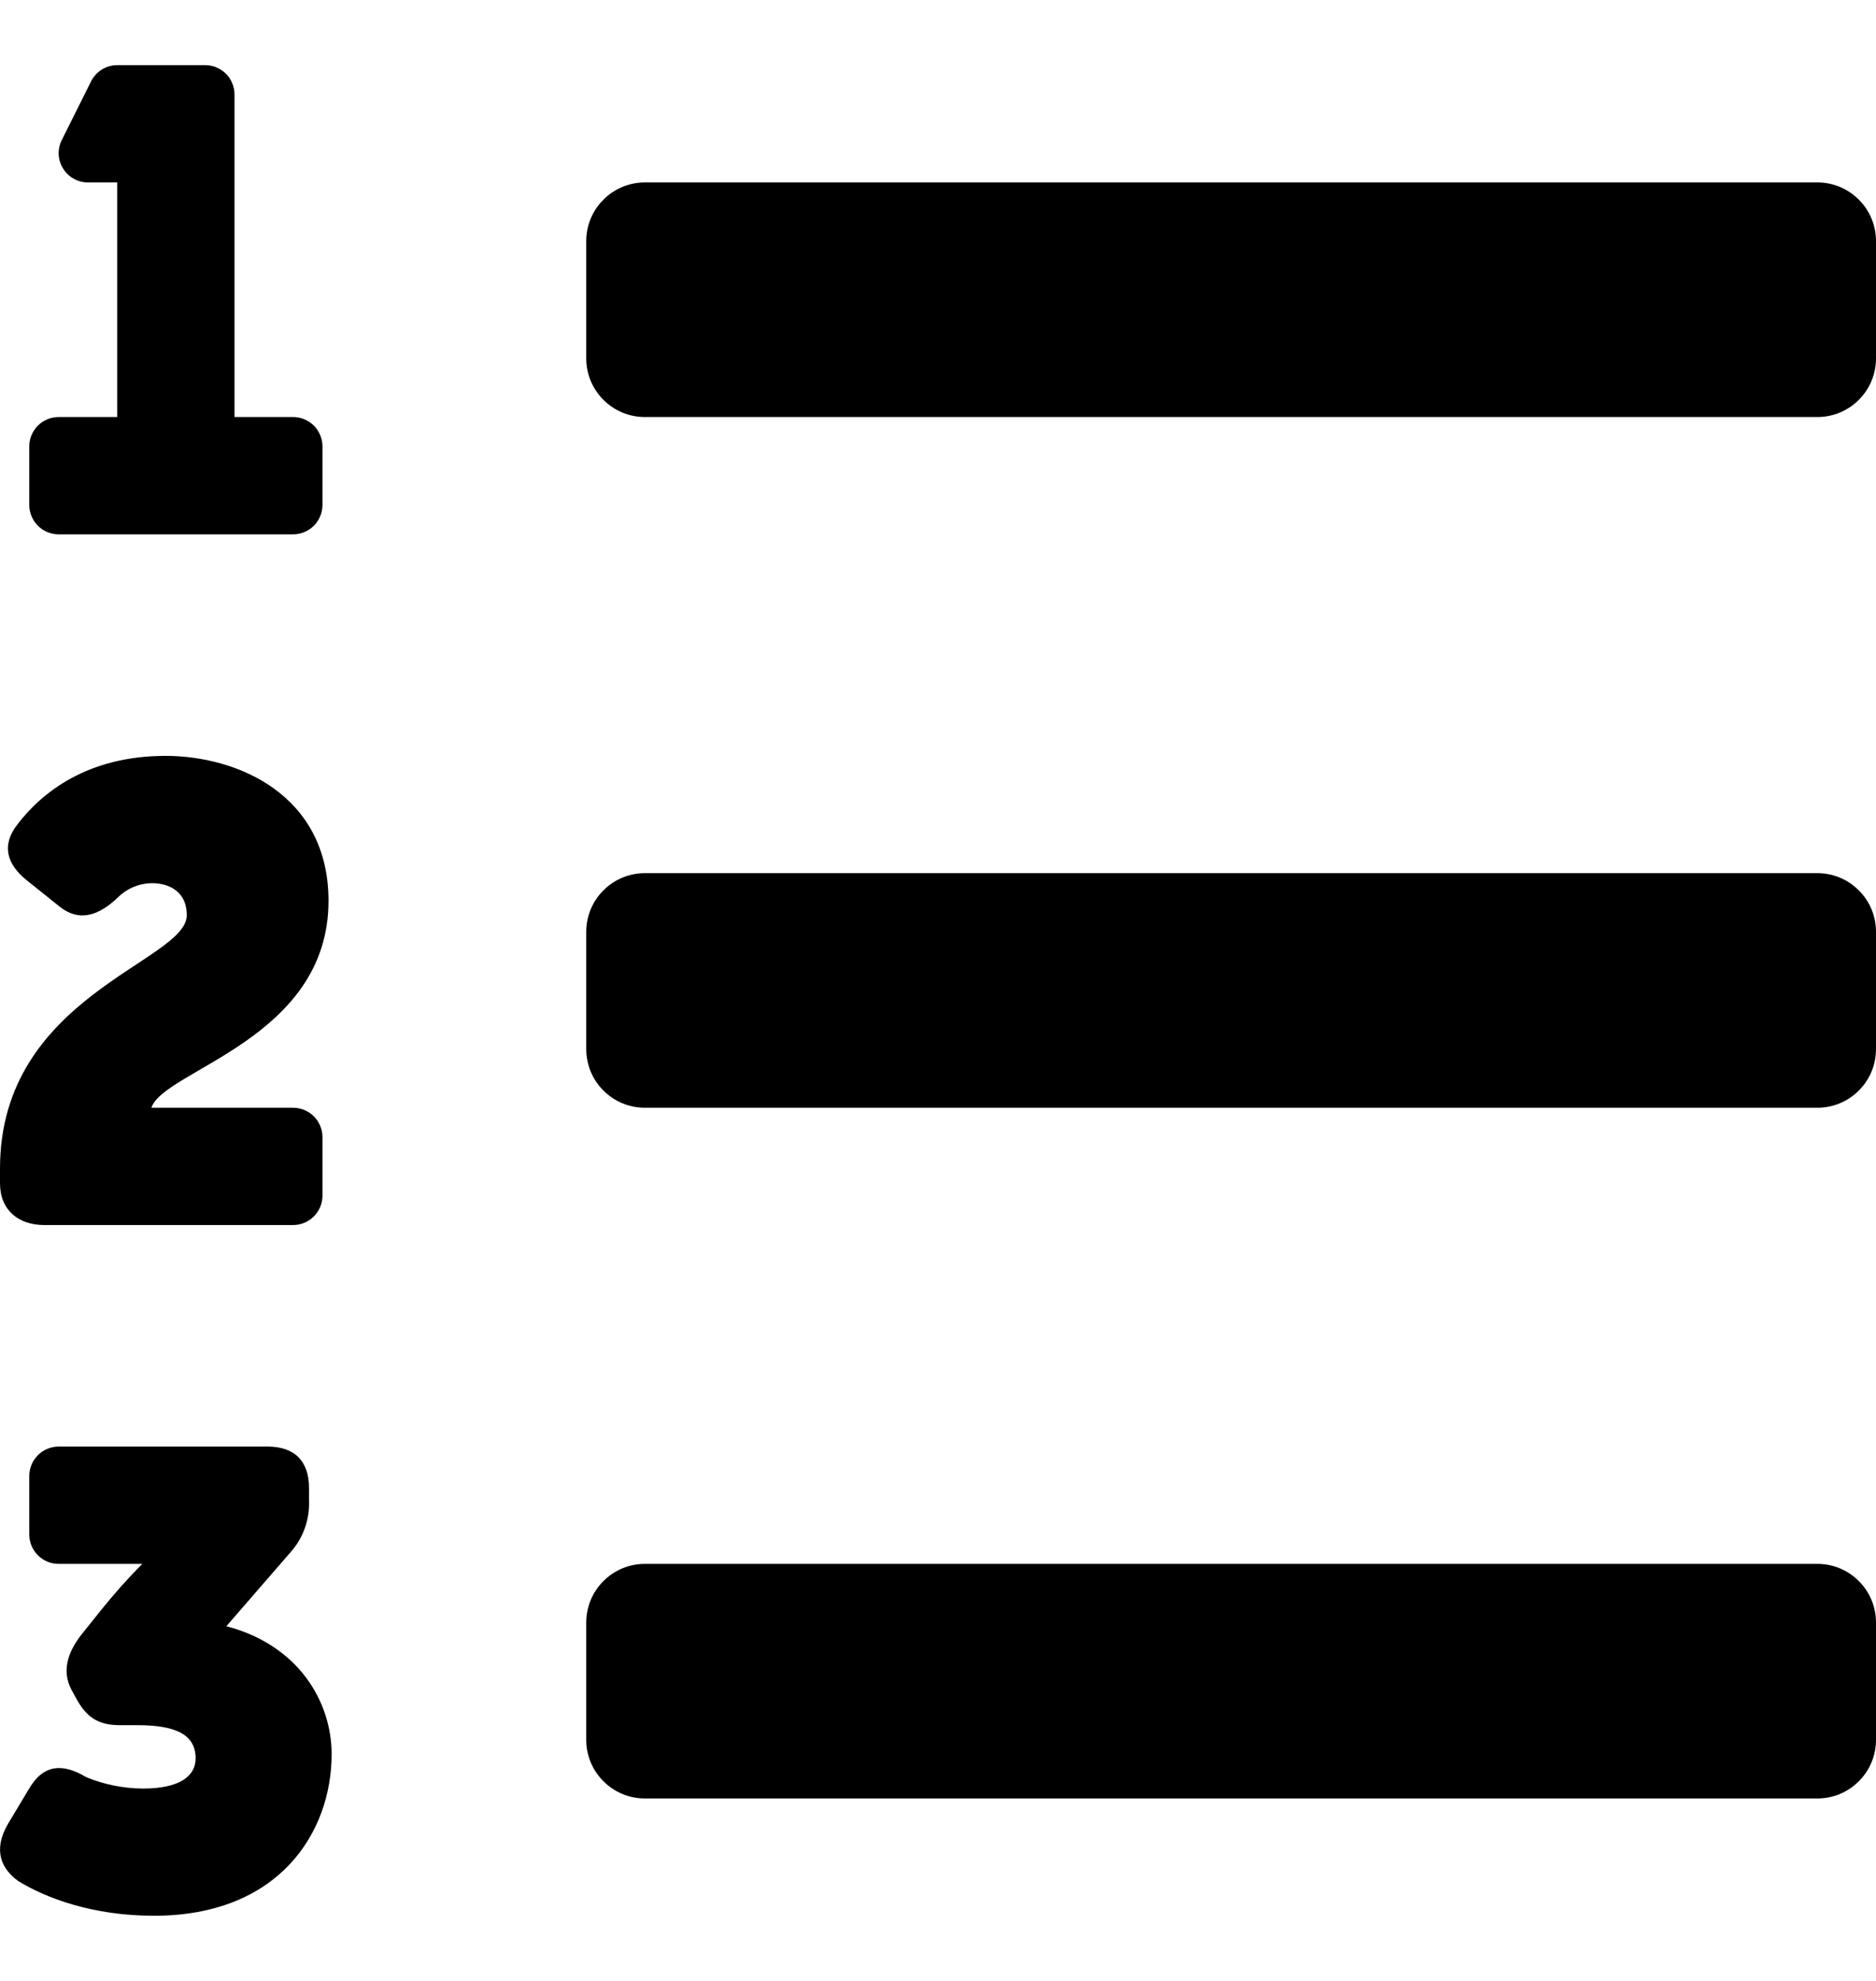<svg width="18" height="19" viewBox="0 0 18 19" fill="none" xmlns="http://www.w3.org/2000/svg">
<path d="M2.172 15.598L2.787 14.889C2.909 14.753 2.973 14.574 2.965 14.39V14.274C2.965 14.016 2.83 13.875 2.566 13.875H0.562C0.488 13.875 0.416 13.905 0.364 13.957C0.311 14.01 0.281 14.082 0.281 14.156V14.719C0.281 14.793 0.311 14.865 0.364 14.918C0.416 14.97 0.488 15 0.562 15H1.365C1.229 15.137 1.1 15.282 0.978 15.433L0.781 15.679C0.641 15.857 0.597 16.035 0.683 16.202L0.72 16.27C0.825 16.472 0.941 16.547 1.15 16.547H1.317C1.68 16.547 1.877 16.633 1.877 16.866C1.877 17.032 1.729 17.155 1.372 17.155C1.186 17.154 1.001 17.117 0.828 17.046C0.6 16.909 0.416 16.923 0.28 17.155L0.083 17.483C-0.047 17.698 -0.029 17.895 0.176 18.043C0.447 18.208 0.892 18.375 1.477 18.375C2.678 18.375 3.182 17.575 3.182 16.824C3.181 16.318 2.861 15.778 2.172 15.598ZM17.438 8.375H6.188C6.038 8.375 5.895 8.434 5.79 8.54C5.684 8.645 5.625 8.788 5.625 8.938V10.062C5.625 10.212 5.684 10.355 5.79 10.46C5.895 10.566 6.038 10.625 6.188 10.625H17.438C17.587 10.625 17.73 10.566 17.835 10.46C17.941 10.355 18 10.212 18 10.062V8.938C18 8.788 17.941 8.645 17.835 8.54C17.73 8.434 17.587 8.375 17.438 8.375ZM17.438 1.75H6.188C6.038 1.75 5.895 1.809 5.79 1.915C5.684 2.02 5.625 2.163 5.625 2.312V3.438C5.625 3.587 5.684 3.73 5.79 3.835C5.895 3.941 6.038 4 6.188 4H17.438C17.587 4 17.73 3.941 17.835 3.835C17.941 3.73 18 3.587 18 3.438V2.312C18 2.163 17.941 2.02 17.835 1.915C17.73 1.809 17.587 1.75 17.438 1.75ZM17.438 15H6.188C6.038 15 5.895 15.059 5.79 15.165C5.684 15.27 5.625 15.413 5.625 15.562V16.688C5.625 16.837 5.684 16.98 5.79 17.085C5.895 17.191 6.038 17.25 6.188 17.25H17.438C17.587 17.25 17.73 17.191 17.835 17.085C17.941 16.98 18 16.837 18 16.688V15.562C18 15.413 17.941 15.27 17.835 15.165C17.73 15.059 17.587 15 17.438 15ZM0.562 5.125H2.812C2.887 5.125 2.959 5.095 3.011 5.043C3.064 4.99 3.094 4.918 3.094 4.844V4.281C3.094 4.207 3.064 4.135 3.011 4.082C2.959 4.03 2.887 4 2.812 4H2.25V0.906C2.25 0.832 2.22 0.76 2.168 0.707C2.115 0.655 2.043 0.625 1.969 0.625H1.125C1.073 0.625 1.022 0.64 0.977 0.667C0.933 0.695 0.897 0.734 0.874 0.78L0.593 1.343C0.571 1.386 0.561 1.433 0.563 1.481C0.565 1.529 0.58 1.576 0.605 1.616C0.63 1.657 0.665 1.691 0.707 1.714C0.749 1.738 0.796 1.75 0.844 1.75H1.125V4H0.562C0.488 4 0.416 4.03 0.364 4.082C0.311 4.135 0.281 4.207 0.281 4.281V4.844C0.281 4.918 0.311 4.99 0.364 5.043C0.416 5.095 0.488 5.125 0.562 5.125ZM0.425 11.75H2.812C2.887 11.75 2.959 11.72 3.011 11.668C3.064 11.615 3.094 11.543 3.094 11.469V10.906C3.094 10.832 3.064 10.76 3.011 10.707C2.959 10.655 2.887 10.625 2.812 10.625H1.453C1.568 10.263 3.152 9.968 3.152 8.641C3.152 7.619 2.273 7.25 1.589 7.25C0.838 7.25 0.4 7.602 0.166 7.909C0.013 8.106 0.061 8.29 0.265 8.45L0.566 8.691C0.764 8.852 0.953 8.778 1.133 8.606C1.222 8.519 1.341 8.47 1.466 8.471C1.583 8.471 1.792 8.525 1.792 8.778C1.793 9.225 0 9.546 0 11.208V11.349C0 11.609 0.179 11.75 0.425 11.75Z" fill="black"/>
</svg>
